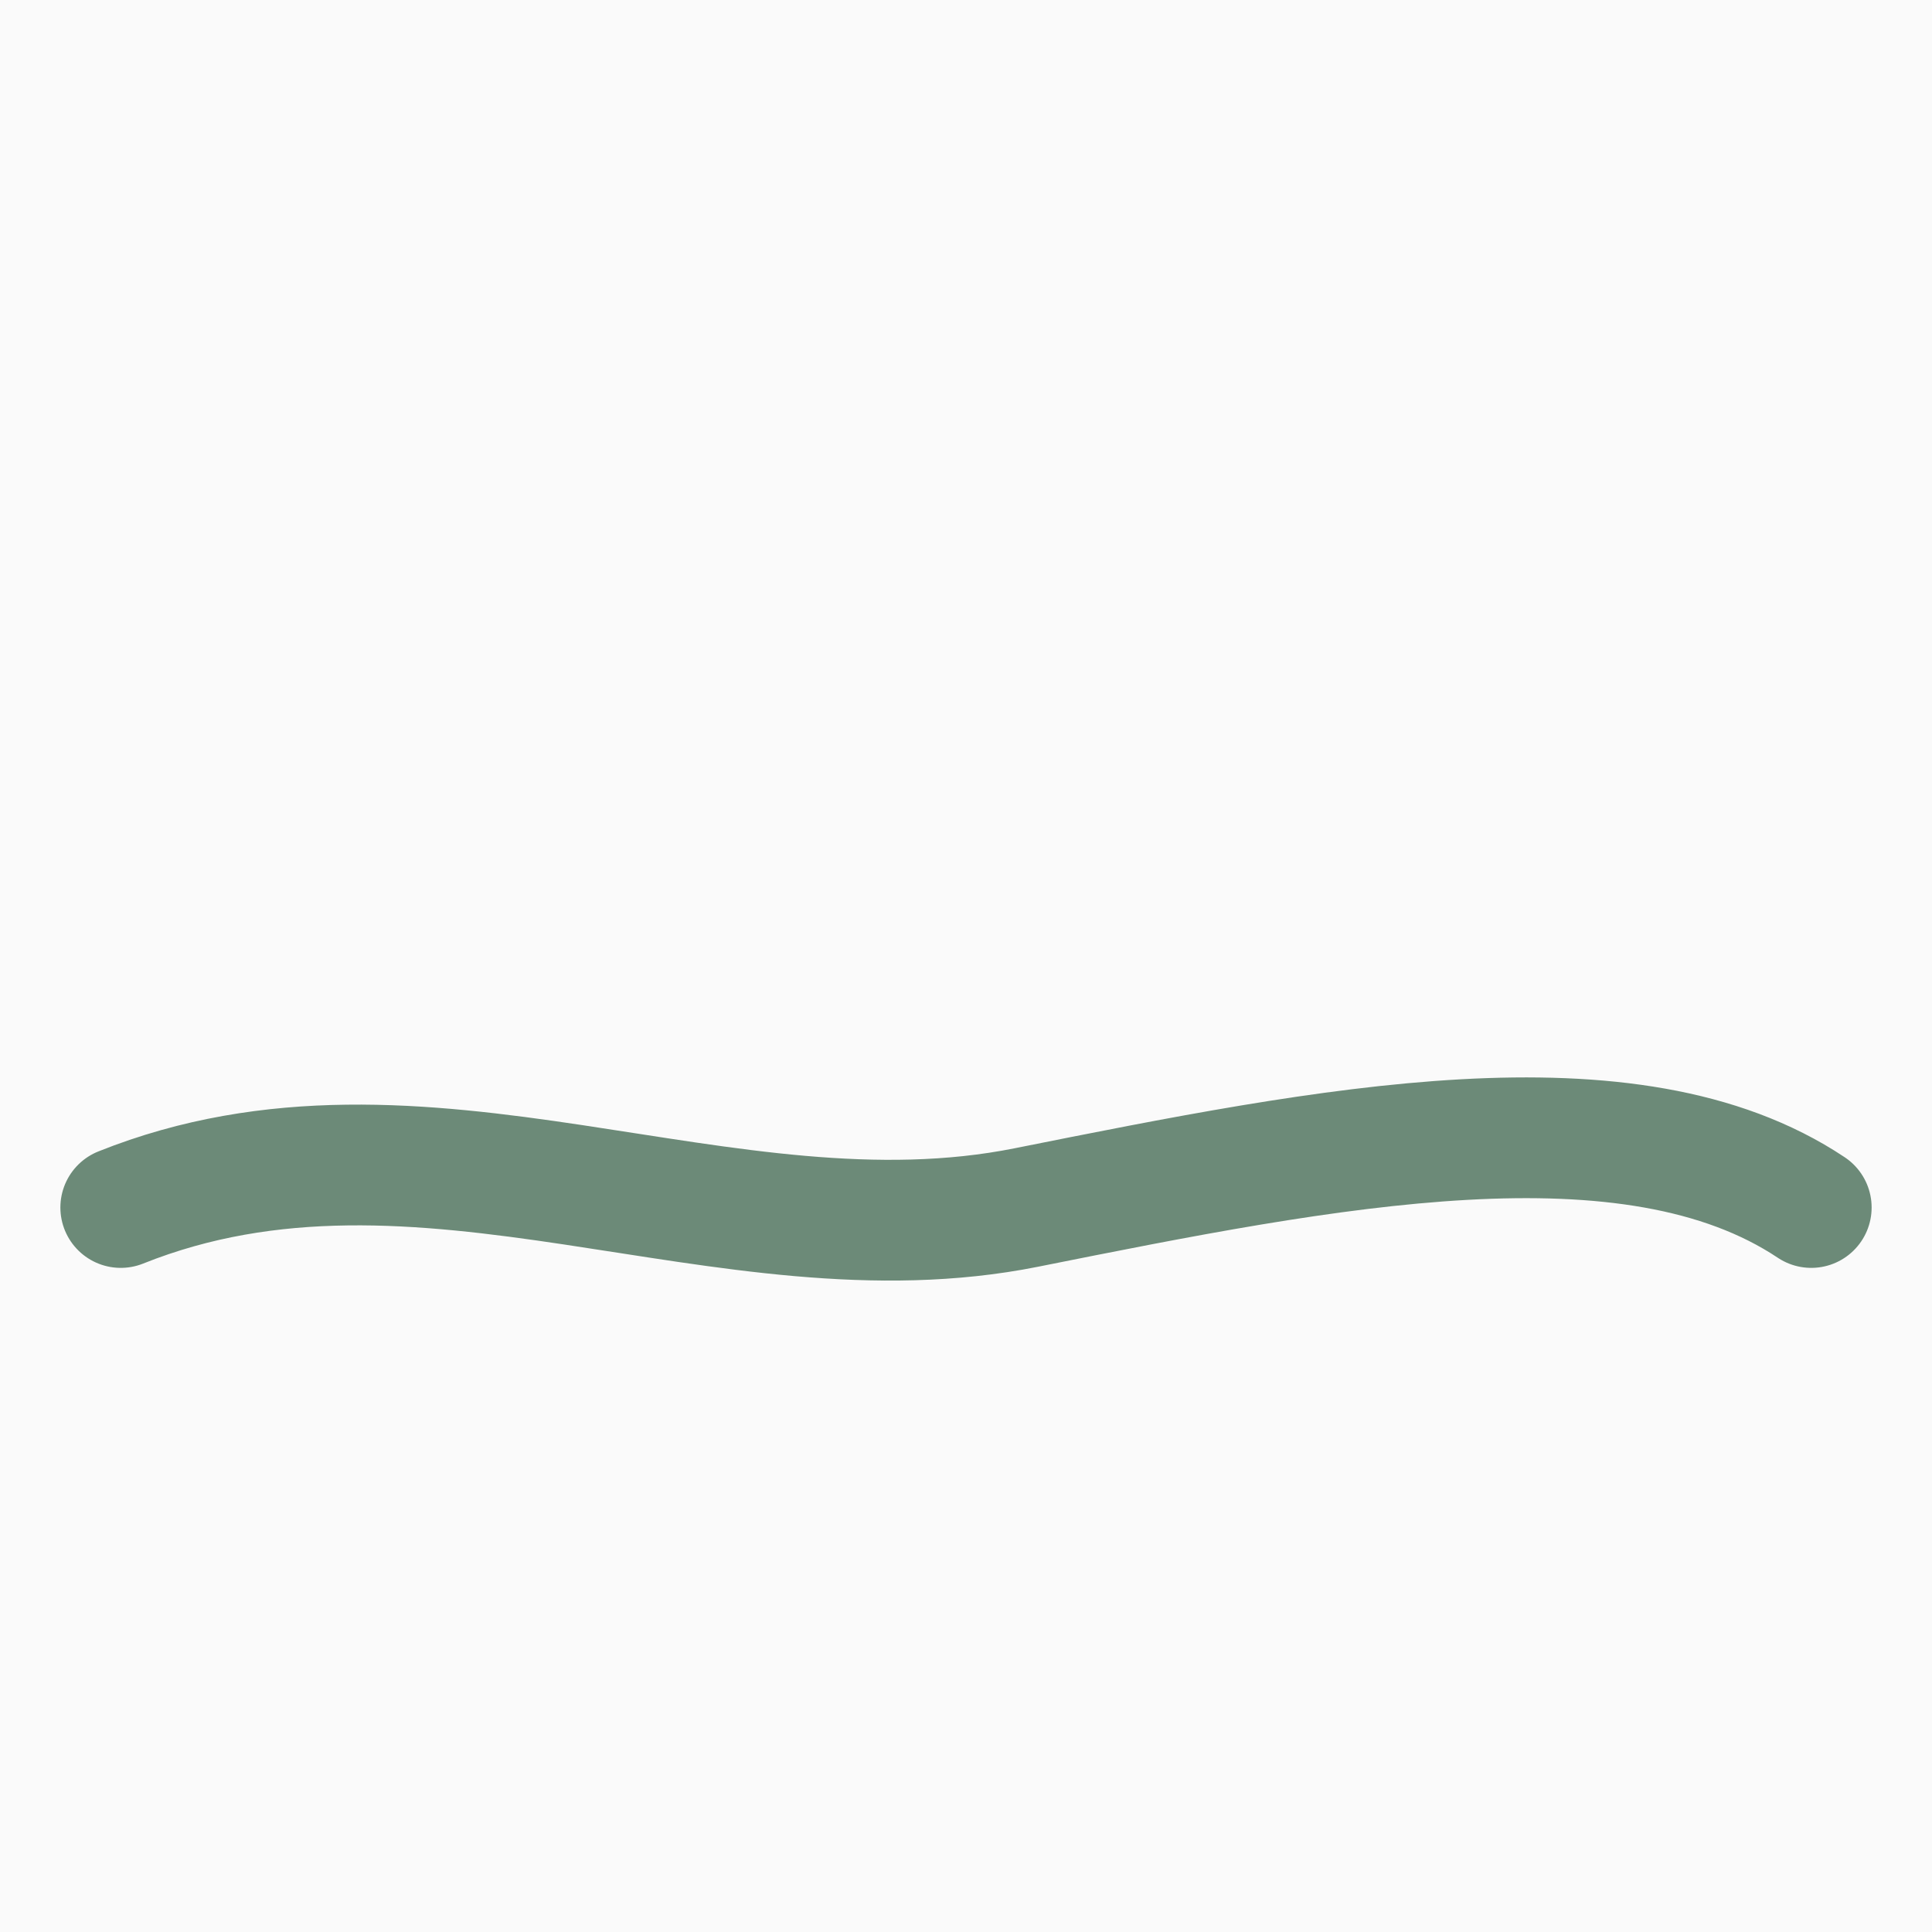 <svg xmlns="http://www.w3.org/2000/svg" width="64" height="64" viewBox="0 0 64 64">
  <rect width="64" height="64" fill="#FAFAFA"/>
  <path d="M4 40 C 14 36, 24 42, 34 40 S 54 36, 60 40" fill="none" stroke="#6C8A78" stroke-width="4" stroke-linecap="round"/>
</svg>